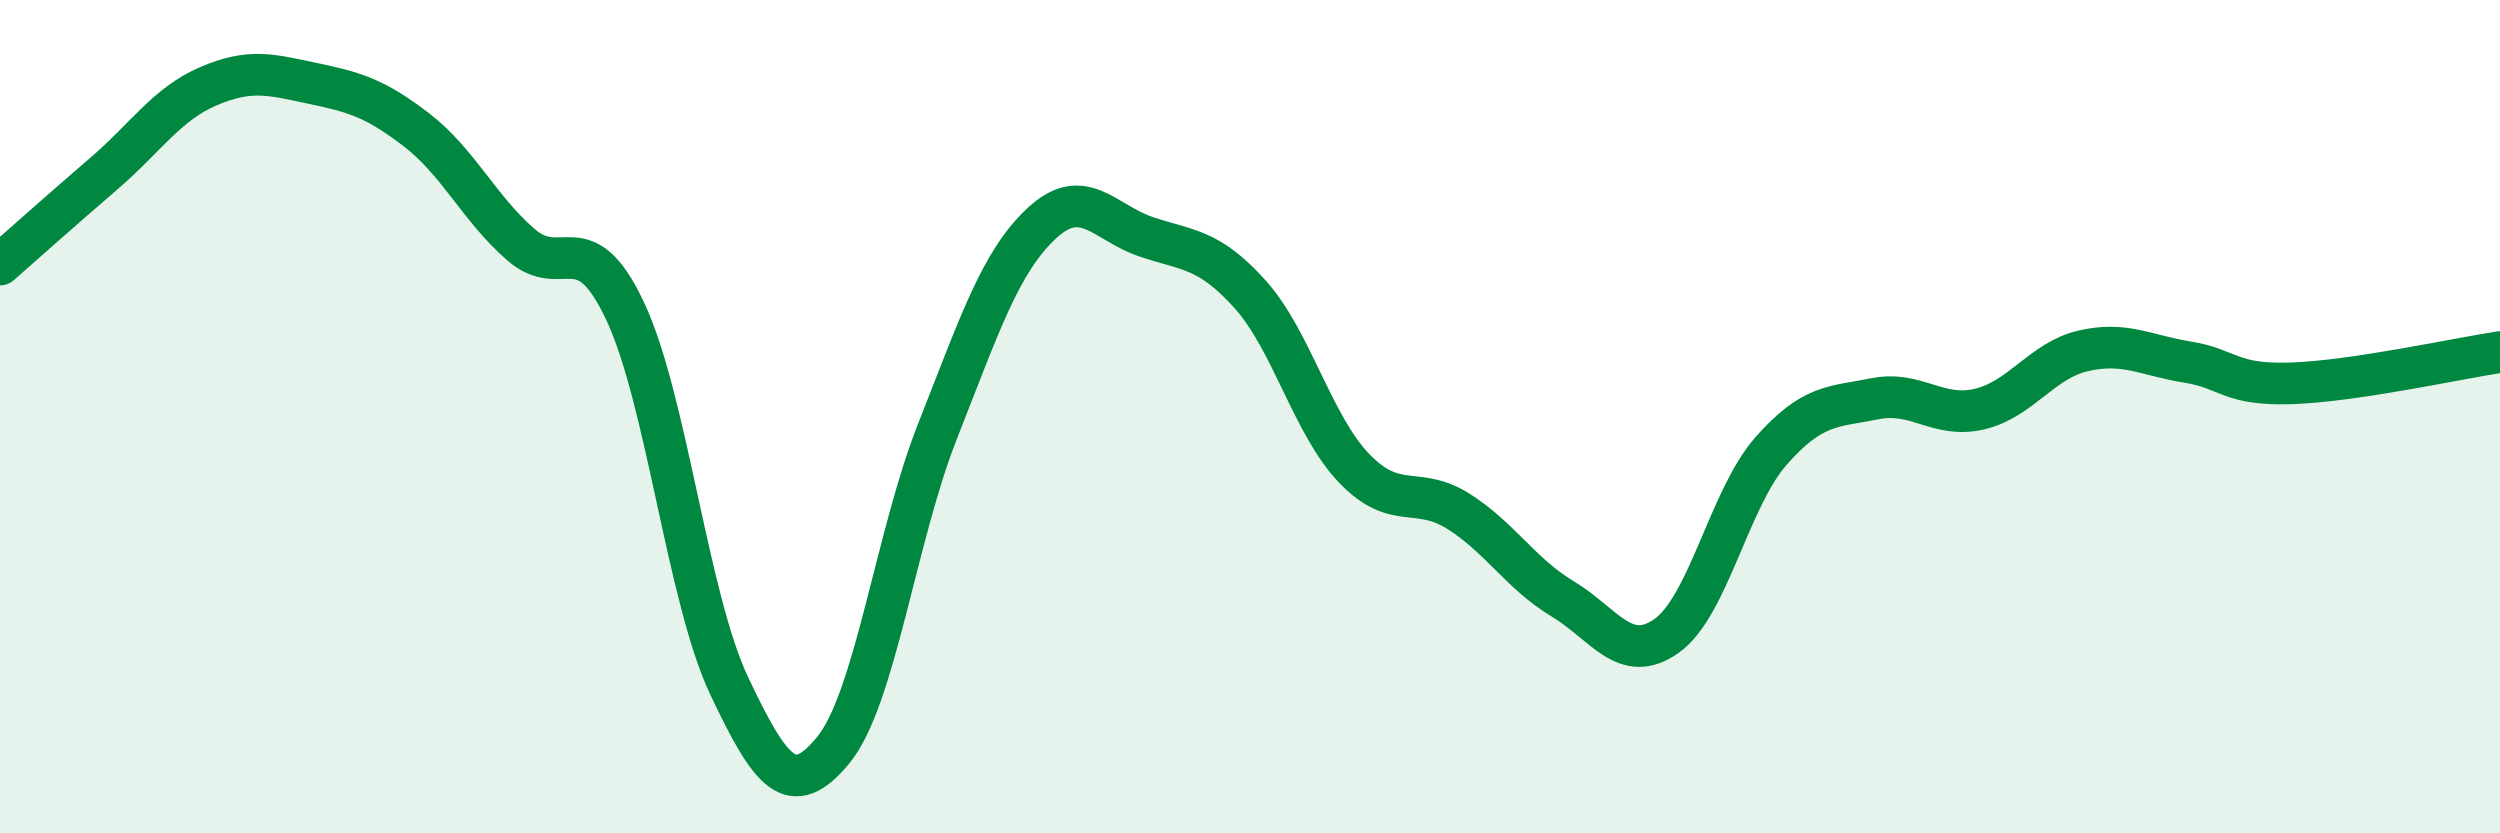 
    <svg width="60" height="20" viewBox="0 0 60 20" xmlns="http://www.w3.org/2000/svg">
      <path
        d="M 0,6.35 C 0.5,5.91 1.5,5.02 2.5,4.16 C 3.5,3.3 4,2.5 5,2.07 C 6,1.64 6.5,1.79 7.5,2 C 8.5,2.21 9,2.35 10,3.12 C 11,3.89 11.5,5 12.5,5.87 C 13.5,6.74 14,5.34 15,7.46 C 16,9.58 16.5,14.35 17.5,16.46 C 18.5,18.57 19,19.22 20,18 C 21,16.78 21.5,12.88 22.5,10.35 C 23.5,7.82 24,6.29 25,5.36 C 26,4.43 26.5,5.34 27.5,5.68 C 28.5,6.02 29,5.95 30,7.06 C 31,8.17 31.5,10.2 32.5,11.24 C 33.5,12.28 34,11.64 35,12.27 C 36,12.9 36.5,13.77 37.5,14.37 C 38.5,14.97 39,15.97 40,15.26 C 41,14.55 41.5,11.97 42.5,10.83 C 43.5,9.69 44,9.77 45,9.57 C 46,9.37 46.5,10.05 47.5,9.82 C 48.5,9.59 49,8.65 50,8.42 C 51,8.19 51.5,8.53 52.5,8.69 C 53.5,8.85 53.5,9.25 55,9.2 C 56.5,9.15 59,8.6 60,8.45L60 20L0 20Z"
        fill="#008740"
        opacity="0.1"
        stroke-linecap="round"
        stroke-linejoin="round"
      />
      <path
        d="M 0,6.35 C 0.5,5.91 1.5,5.02 2.5,4.16 C 3.5,3.3 4,2.5 5,2.07 C 6,1.64 6.5,1.79 7.5,2 C 8.5,2.21 9,2.35 10,3.12 C 11,3.89 11.5,5 12.5,5.87 C 13.5,6.74 14,5.34 15,7.46 C 16,9.58 16.5,14.35 17.5,16.46 C 18.5,18.57 19,19.22 20,18 C 21,16.78 21.5,12.88 22.5,10.35 C 23.5,7.82 24,6.29 25,5.36 C 26,4.43 26.5,5.34 27.5,5.68 C 28.5,6.02 29,5.95 30,7.06 C 31,8.17 31.5,10.2 32.5,11.24 C 33.5,12.28 34,11.64 35,12.27 C 36,12.9 36.5,13.77 37.5,14.37 C 38.5,14.97 39,15.97 40,15.26 C 41,14.55 41.5,11.97 42.5,10.83 C 43.5,9.69 44,9.77 45,9.57 C 46,9.37 46.5,10.05 47.5,9.82 C 48.5,9.59 49,8.65 50,8.42 C 51,8.19 51.5,8.53 52.5,8.69 C 53.5,8.85 53.5,9.25 55,9.2 C 56.5,9.15 59,8.6 60,8.45"
        stroke="#008740"
        stroke-width="1"
        fill="none"
        stroke-linecap="round"
        stroke-linejoin="round"
      />
    </svg>
  